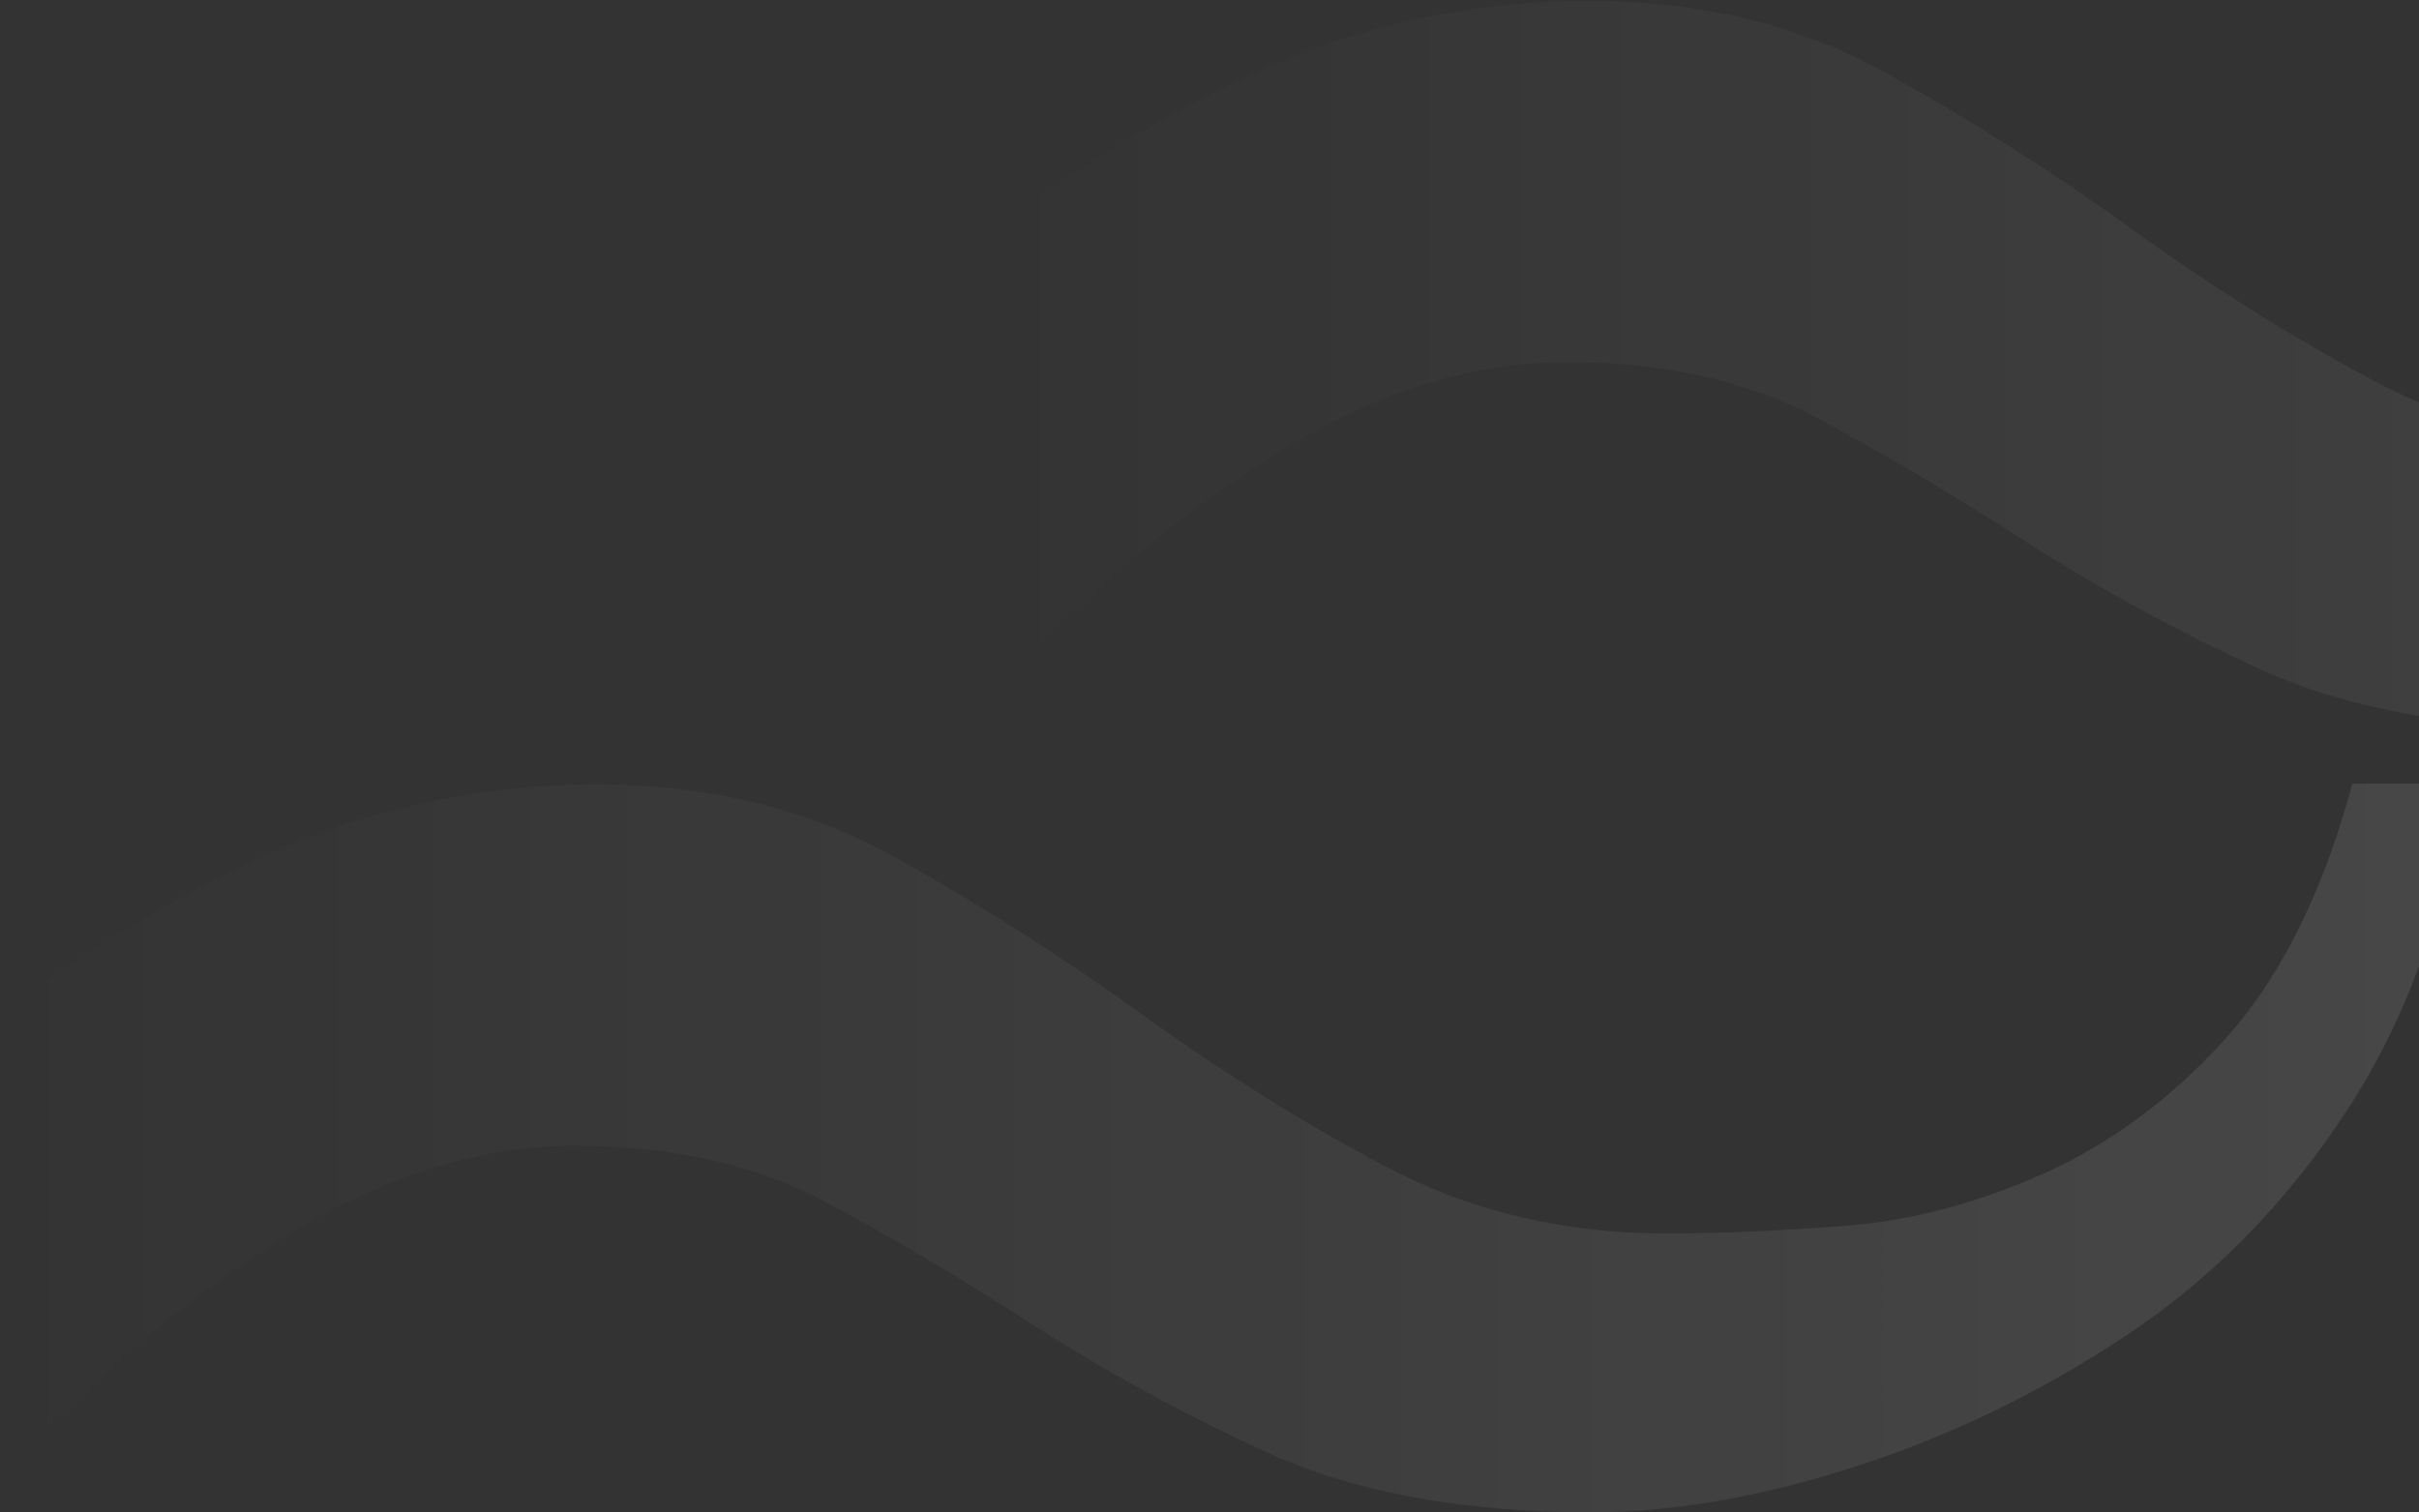 <svg width="395" height="247" viewBox="0 0 395 247" fill="none" xmlns="http://www.w3.org/2000/svg">
<rect x="0" y="0" width="395" height="247" fill="#333333" stroke="none"/>
<path d="M207.121 74.874C190.756 85.319 175.677 98.228 162 113.367V38.024C174.975 27.931 189.119 19.247 204.316 12.205C221.616 4.225 240.202 0.117 259.49 0.117C277.375 0.117 293.389 3.99 307.417 11.618C320.976 19.129 334.653 27.696 347.979 37.319C360.954 46.708 374.514 55.275 388.541 62.669C402.101 69.827 417.414 73.466 434.247 73.466C443.248 73.466 453.184 72.996 463.705 72.175C474.108 71.353 484.745 68.537 495.617 63.725C506.371 58.913 516.307 51.637 525.074 42.014C533.841 32.391 540.738 19.012 545.531 2.112L546.115 0H564L563.532 3.286C560.961 21.828 554.765 38.845 545.063 53.632C535.361 68.419 523.438 80.624 509.527 89.895C495.85 99.049 481.005 106.325 465.458 111.372C450.028 116.418 435.299 119 421.856 119C400.932 119 383.164 115.714 369.254 109.377C355.577 103.157 342.719 96.115 331.029 88.605C319.574 81.211 308.001 74.287 296.545 68.184C285.44 62.199 271.647 59.148 255.749 59.148C239.852 59.148 223.486 64.429 207.121 74.874Z" fill="url(#paint0_linear_665_72)" fill-opacity="0.1"/>
<path d="M45.121 202.874C28.756 213.319 13.677 226.228 0 241.367V166.024C12.975 155.931 27.119 147.247 42.316 140.205C59.616 132.225 78.202 128.117 97.49 128.117C115.375 128.117 131.389 131.99 145.417 139.618C158.976 147.129 172.653 155.696 185.979 165.32C198.954 174.708 212.514 183.275 226.541 190.669C240.101 197.827 255.414 201.466 272.247 201.466C281.248 201.466 291.184 200.996 301.705 200.175C312.108 199.353 322.745 196.536 333.617 191.725C344.371 186.913 354.307 179.637 363.074 170.014C371.841 160.391 378.738 147.012 383.531 130.112L384.115 128H402L401.532 131.286C398.961 149.828 392.765 166.845 383.063 181.632C373.361 196.419 361.438 208.624 347.527 217.895C333.851 227.049 319.005 234.325 303.458 239.372C288.028 244.418 273.299 247 259.856 247C238.932 247 221.164 243.714 207.254 237.377C193.577 231.157 180.719 224.115 169.029 216.604C157.574 209.211 146.001 202.287 134.545 196.184C123.44 190.199 109.647 187.148 93.749 187.148C77.852 187.148 61.486 192.429 45.121 202.874Z" fill="url(#paint1_linear_665_72)" fill-opacity="0.1"/>
<defs>
<linearGradient id="paint0_linear_665_72" x1="162" y1="59.5" x2="564" y2="59.5" gradientUnits="userSpaceOnUse">
<stop stop-color="white" stop-opacity="0"/>
<stop offset="1" stop-color="white"/>
</linearGradient>
<linearGradient id="paint1_linear_665_72" x1="0" y1="187.5" x2="402" y2="187.5" gradientUnits="userSpaceOnUse">
<stop stop-color="white" stop-opacity="0"/>
<stop offset="1" stop-color="white"/>
</linearGradient>
</defs>
</svg>
